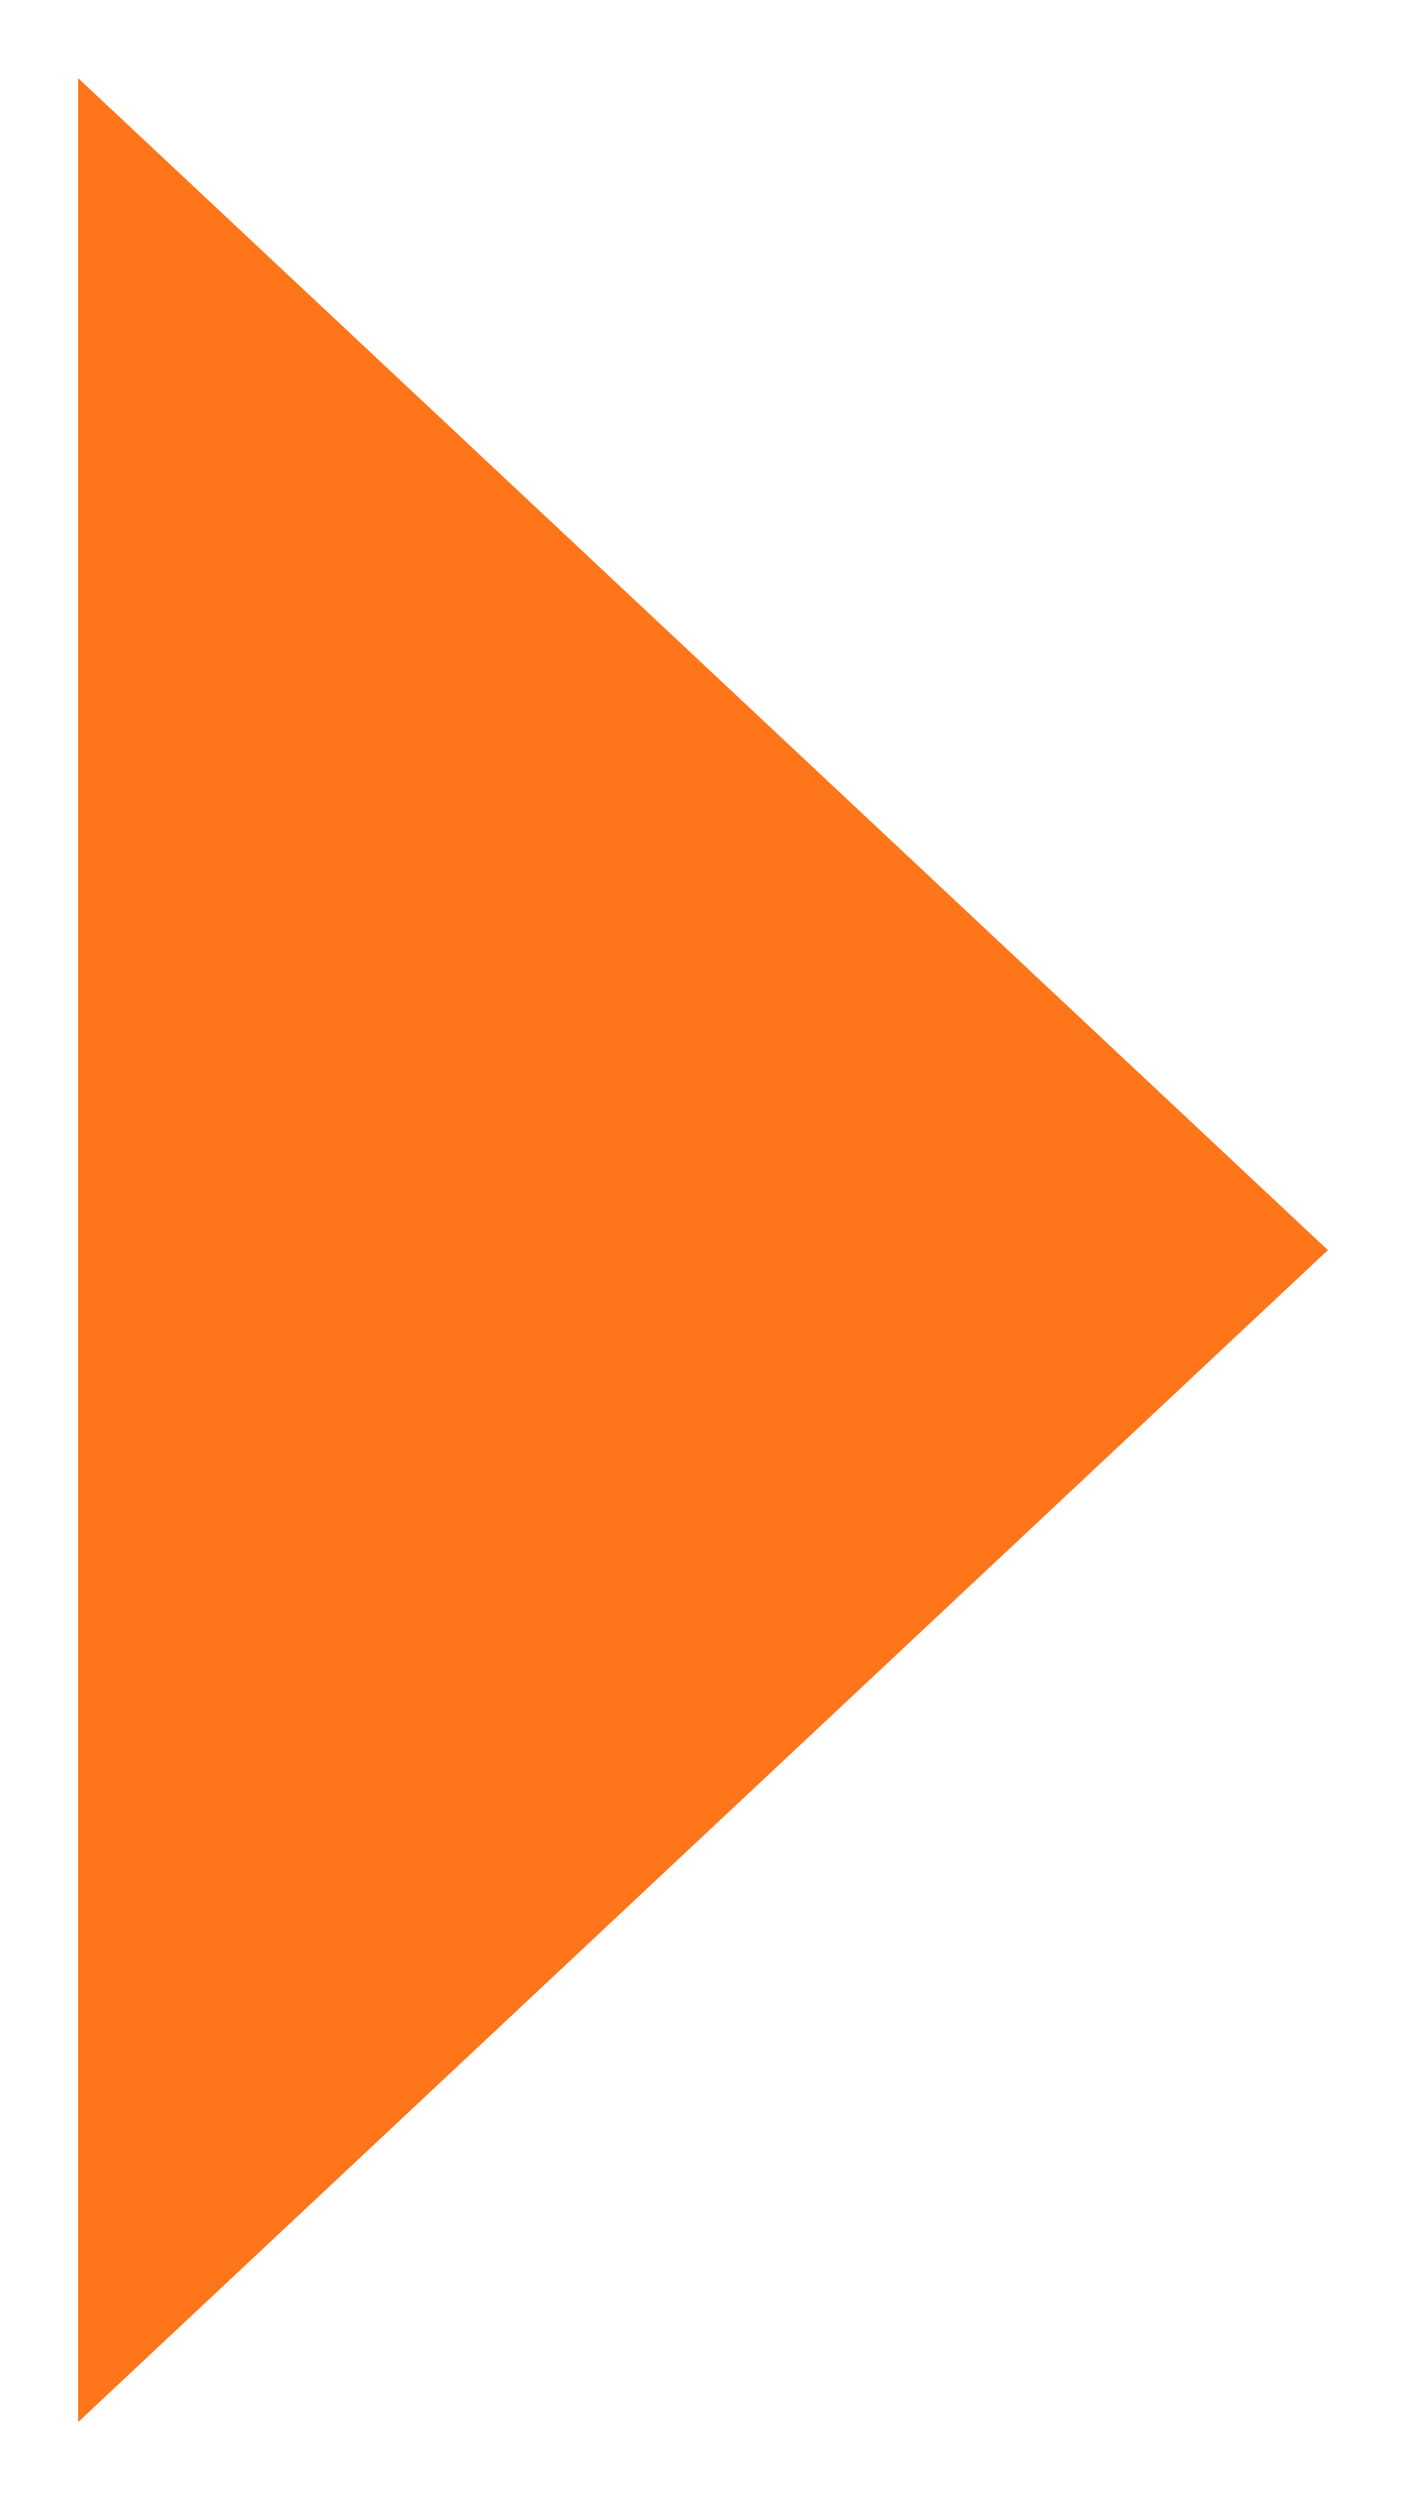 <svg width="9" height="16" viewBox="0 0 9 16" fill="none" xmlns="http://www.w3.org/2000/svg">
<path fill-rule="evenodd" clip-rule="evenodd" d="M8.5 8L0.5 0.5L0.5 15.5L8.5 8Z" fill="#FF751A"/>
</svg>
